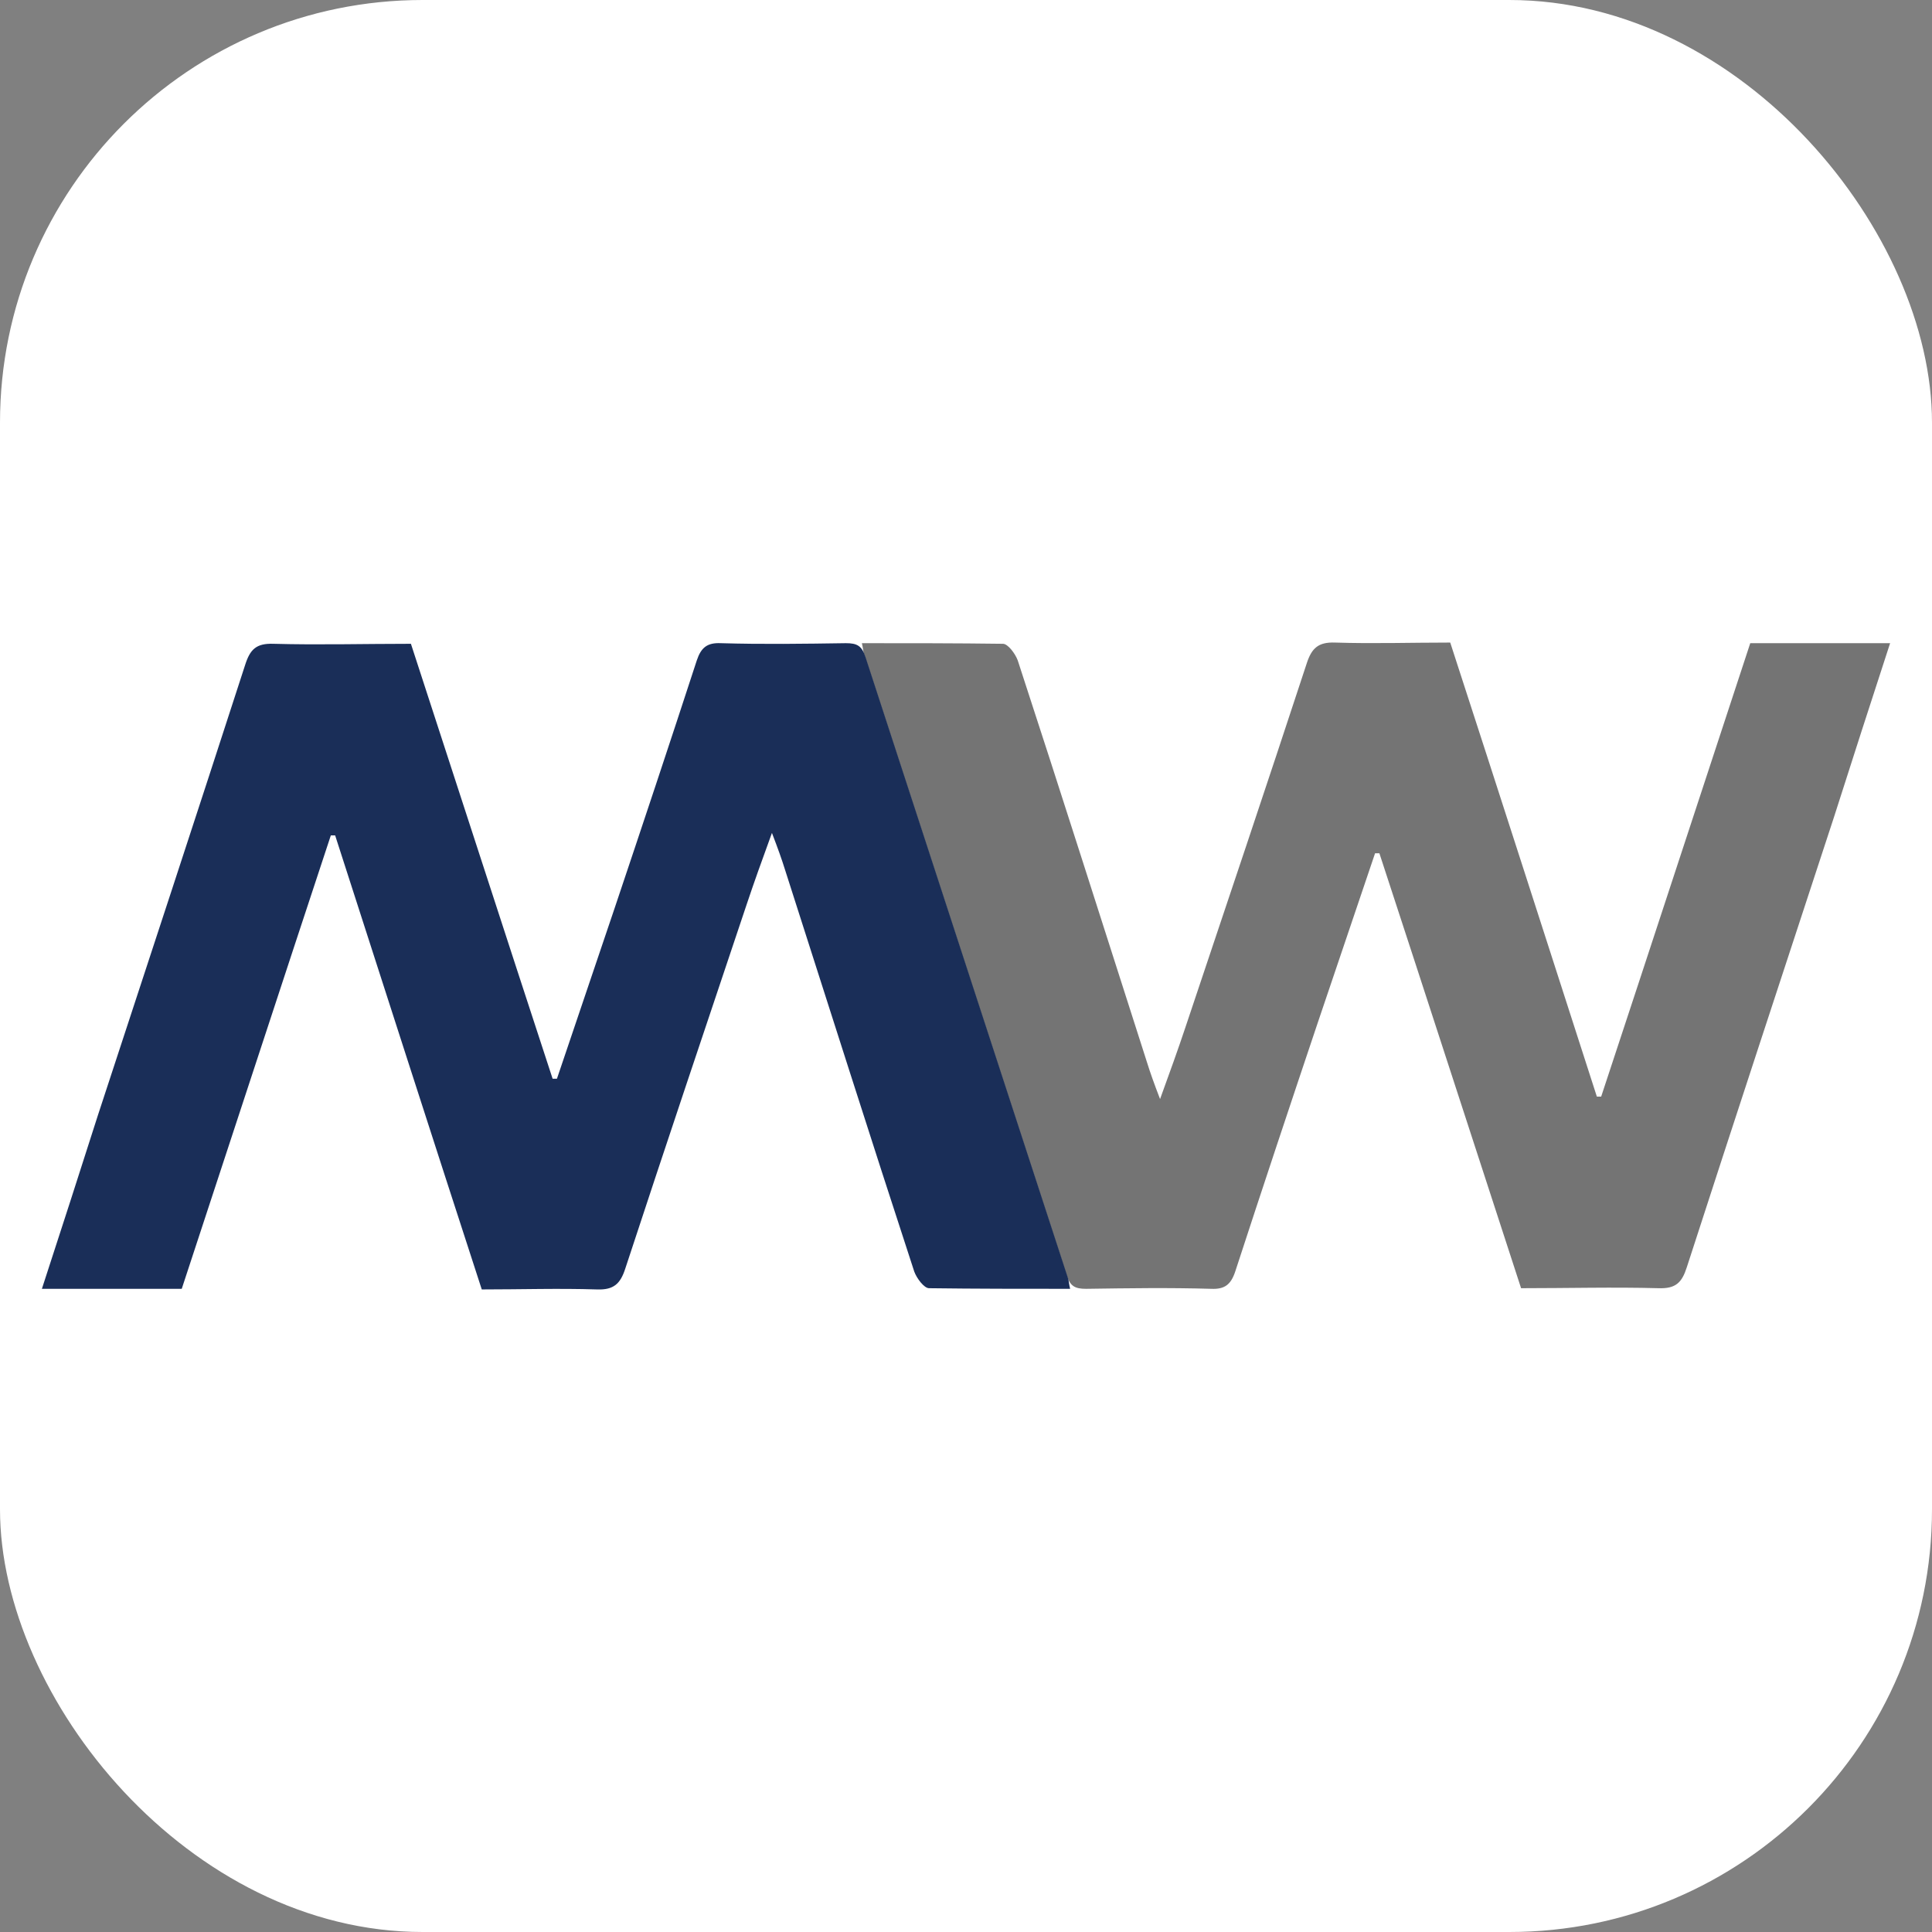 <?xml version="1.0" encoding="UTF-8"?>
<svg id="Layer_1" data-name="Layer 1" xmlns="http://www.w3.org/2000/svg" viewBox="0 0 31.36 31.36">
  <rect x="0" y="0" width="31.36" height="31.36" fill="#808080" stroke="none"/>
  <defs>
    <style>
      .cls-1 {
        fill: #1a2e58;
      }

      .cls-1, .cls-2, .cls-3 {
        stroke-width: 0px;
      }

      .cls-2 {
        fill: #747474;
      }

      .cls-3 {
        fill: #fff;
      }
    </style>
  </defs>
  <rect class="cls-3" width="31.36" height="31.36" rx="6.86" ry="6.86"/>
  <path class="cls-2" d="M13.99,10.44c.78,0,1.53,0,2.29.01.08,0,.2.16.24.27.71,2.17,1.4,4.35,2.1,6.53.05.16.11.33.21.59.16-.44.29-.8.41-1.16.66-1.97,1.32-3.93,1.97-5.91.08-.25.19-.35.46-.34.62.02,1.23,0,1.87,0,.8,2.46,1.59,4.92,2.38,7.37.02,0,.05,0,.07,0,.81-2.45,1.61-4.9,2.42-7.36h2.27c-.31.95-.61,1.88-.91,2.82-.8,2.44-1.6,4.87-2.39,7.31-.08.25-.18.35-.46.34-.73-.02-1.47,0-2.23,0-.77-2.36-1.53-4.71-2.3-7.06-.02,0-.05,0-.07,0-.31.92-.62,1.83-.93,2.75-.45,1.34-.9,2.69-1.34,4.04-.07.21-.17.29-.39.28-.68-.02-1.35-.01-2.03,0-.18,0-.26-.04-.32-.23-1.09-3.35-2.19-6.71-3.28-10.06-.02-.05-.02-.11-.04-.19h0Z"/>
  <path class="cls-1" d="M17.37,20.92c-.78,0-1.53,0-2.29-.01-.08,0-.2-.16-.24-.27-.71-2.17-1.4-4.35-2.1-6.53-.05-.16-.11-.33-.21-.59-.16.44-.29.8-.41,1.16-.66,1.97-1.32,3.93-1.97,5.91-.08.25-.19.35-.46.34-.62-.02-1.23,0-1.87,0-.8-2.46-1.59-4.92-2.38-7.37-.02,0-.05,0-.07,0-.81,2.45-1.61,4.9-2.42,7.36H.68c.31-.95.61-1.88.91-2.82.8-2.44,1.6-4.87,2.39-7.31.08-.25.18-.35.46-.34.73.02,1.47,0,2.23,0,.77,2.36,1.53,4.71,2.3,7.06.02,0,.05,0,.07,0,.31-.92.62-1.83.93-2.75.45-1.34.9-2.69,1.34-4.04.07-.21.17-.29.39-.28.68.02,1.35.01,2.03,0,.18,0,.26.04.32.23,1.09,3.35,2.19,6.71,3.28,10.06.02.05.02.11.04.19h0Z"/>
</svg>